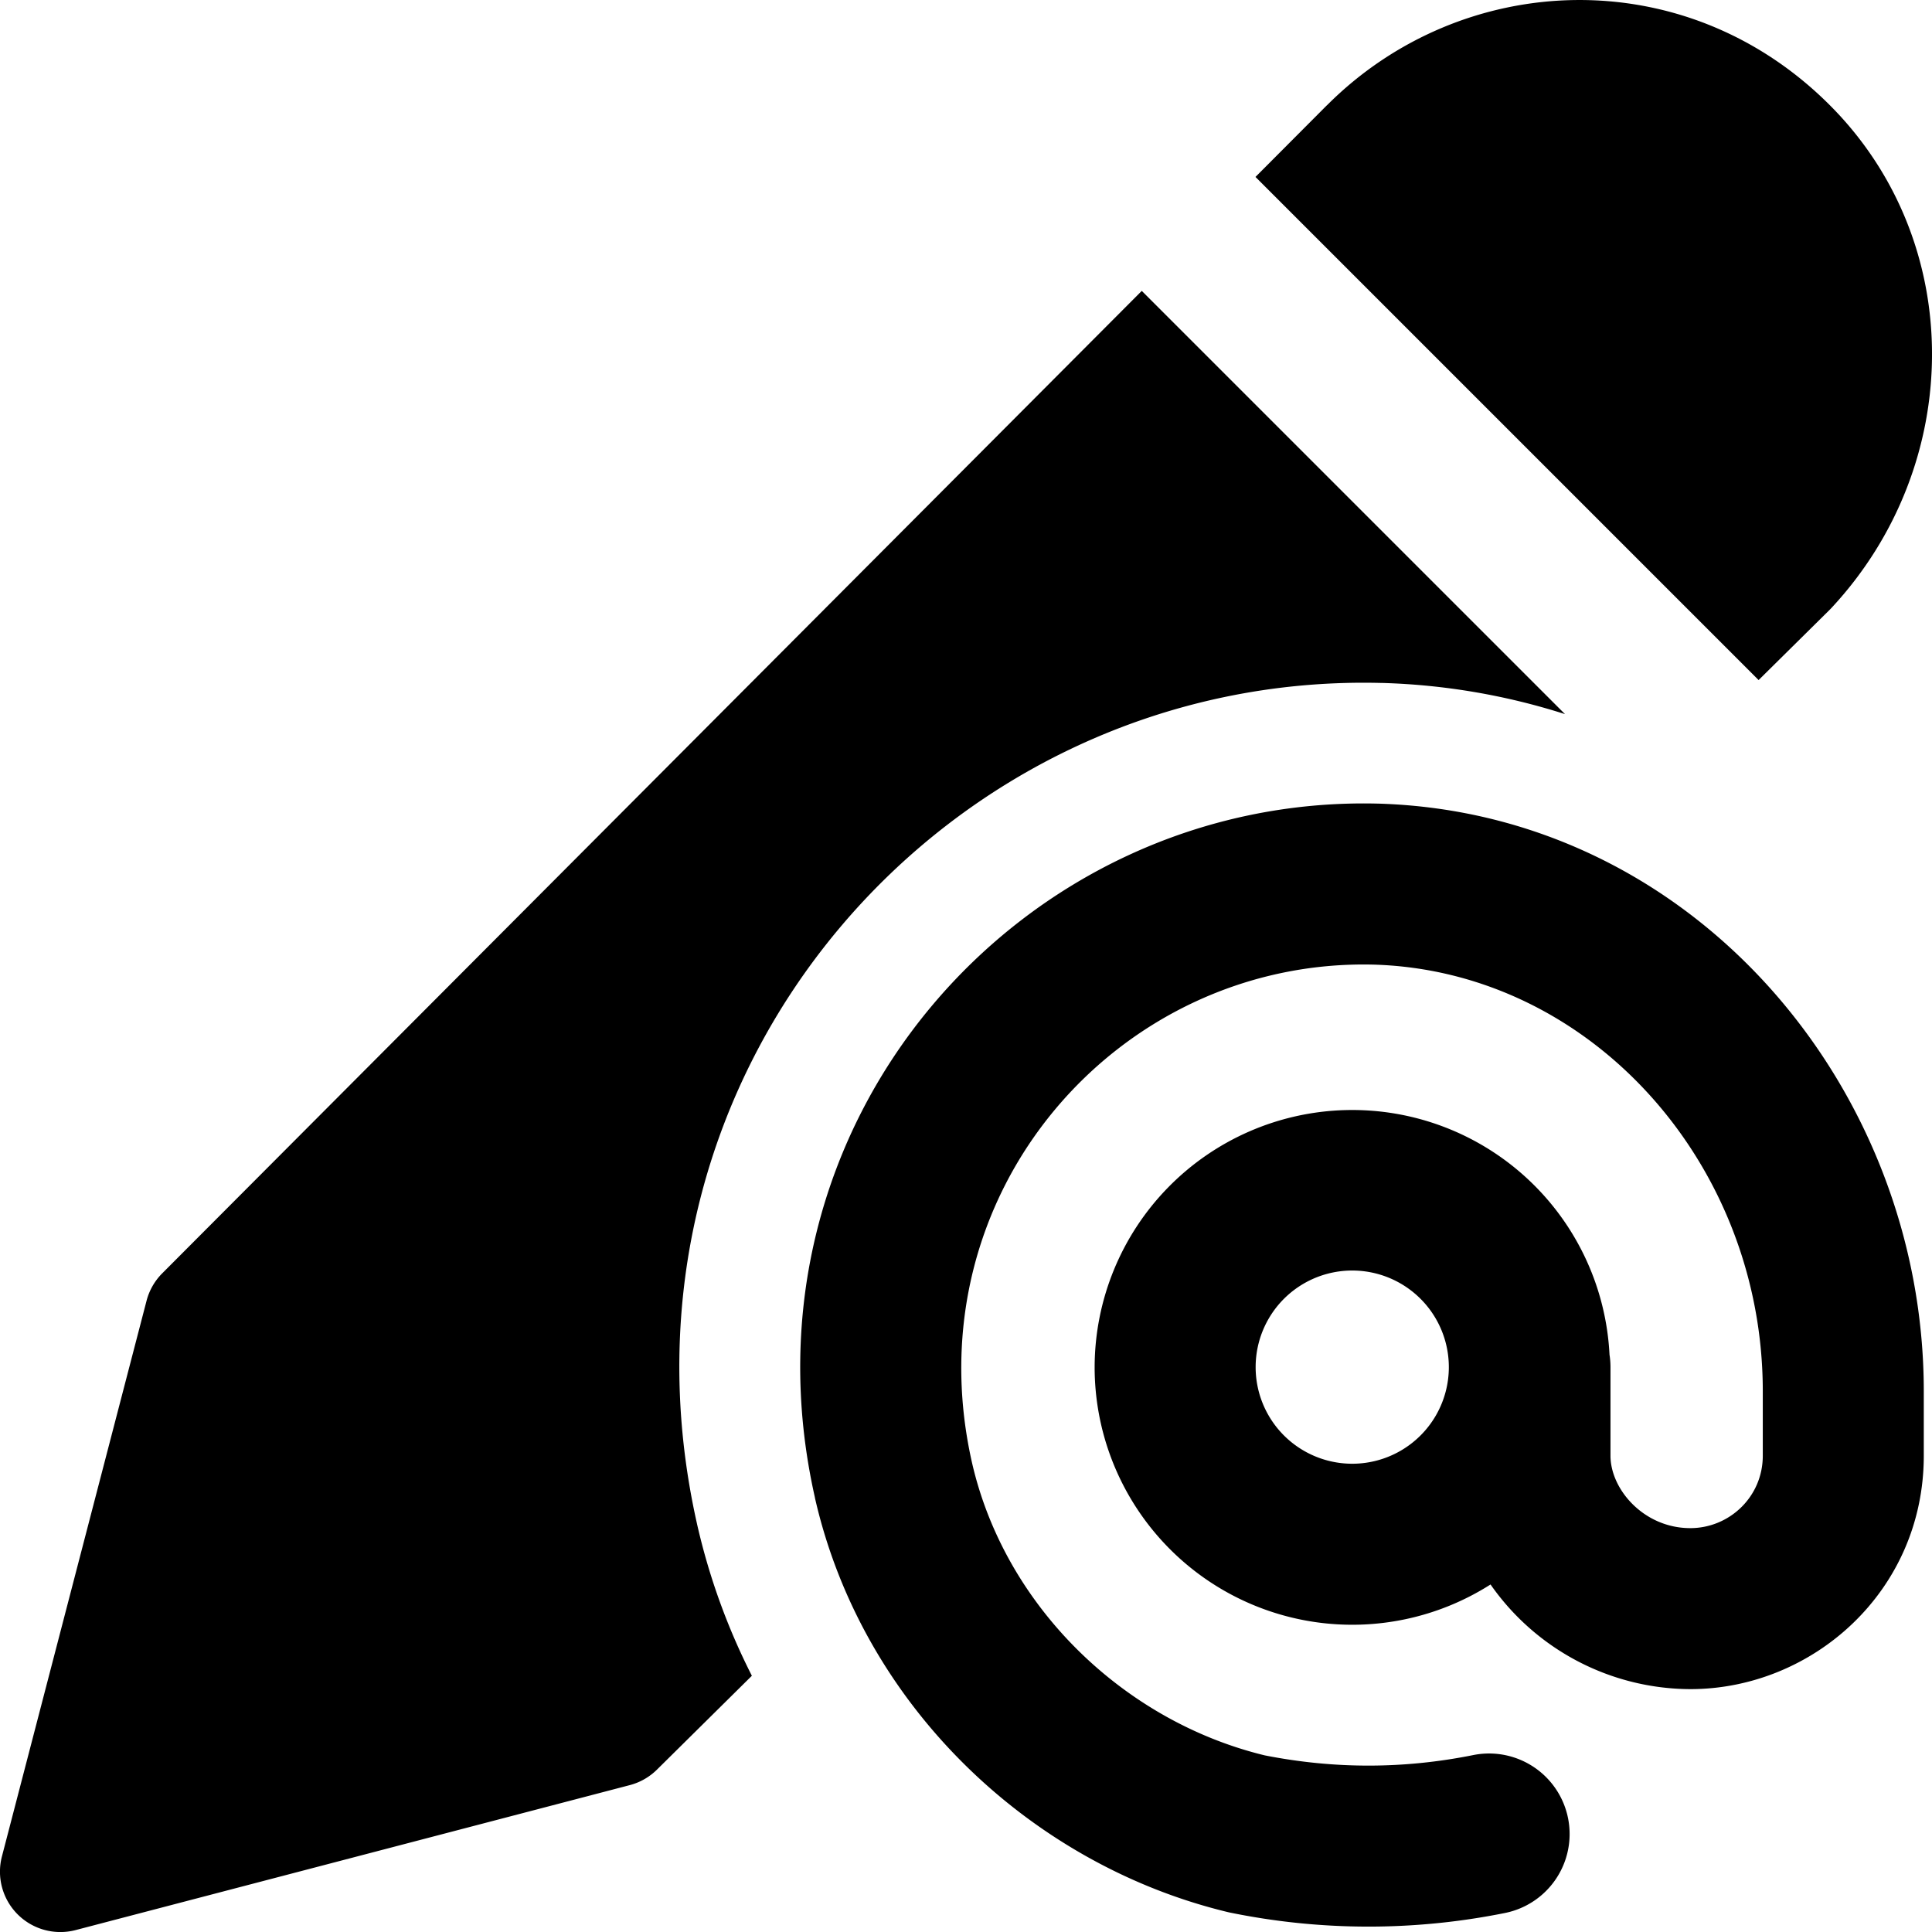 <svg xmlns="http://www.w3.org/2000/svg" fill="none" viewBox="0 0 24 24"><path fill="#000000" fill-rule="evenodd" d="M16.483 1.309c1.676 -1.681 4.447 -1.808 6.25 0 1.699 1.703 1.674 4.465 0.018 6.243a0.647 0.647 0 0 1 -0.021 0.022l-0.884 0.874 -6.25 -6.25 0.887 -0.89Zm-2.3 2.305L2.016 15.817a0.75 0.75 0 0 0 -0.195 0.34L0.024 23.061a0.75 0.75 0 0 0 0.916 0.915l6.885 -1.801a0.75 0.75 0 0 0 0.337 -0.193l1.178 -1.165a8.121 8.121 0 0 1 -0.68 -1.88l-0.001 -0.005c-1.267 -5.63 3.118 -10.59 8.505 -10.448l0.01 0a8.22 8.22 0 0 1 2.267 0.387l-5.257 -5.257Zm2.615 12.169a1.2 1.2 0 1 0 0 2.4 1.2 1.2 0 0 0 0 -2.4Zm-3.2 1.2a3.2 3.2 0 0 1 6.396 -0.154 0.98 0.98 0 0 1 0.012 0.154v1.1c0 0.42 0.416 0.9 0.992 0.9 0.482 0 0.9 -0.386 0.9 -0.9v-0.8c0 -2.827 -2.136 -5.218 -4.828 -5.3 -3.165 -0.082 -5.75 2.833 -4.997 6.18 0.41 1.801 1.897 3.221 3.639 3.643 0.864 0.17 1.725 0.17 2.59 -0.004a1 1 0 1 1 0.392 1.962 8.574 8.574 0 0 1 -3.428 -0.008c-2.45 -0.584 -4.554 -2.56 -5.143 -5.151l0 -0.003c-1.048 -4.652 2.567 -8.735 7.001 -8.619l0.004 0c3.906 0.119 6.77 3.528 6.77 7.3v0.8c0 1.686 -1.383 2.9 -2.9 2.9a3.04 3.04 0 0 1 -2.482 -1.3 3.2 3.2 0 0 1 -4.918 -2.7Z" clip-rule="evenodd" stroke-width="1"></path></svg>